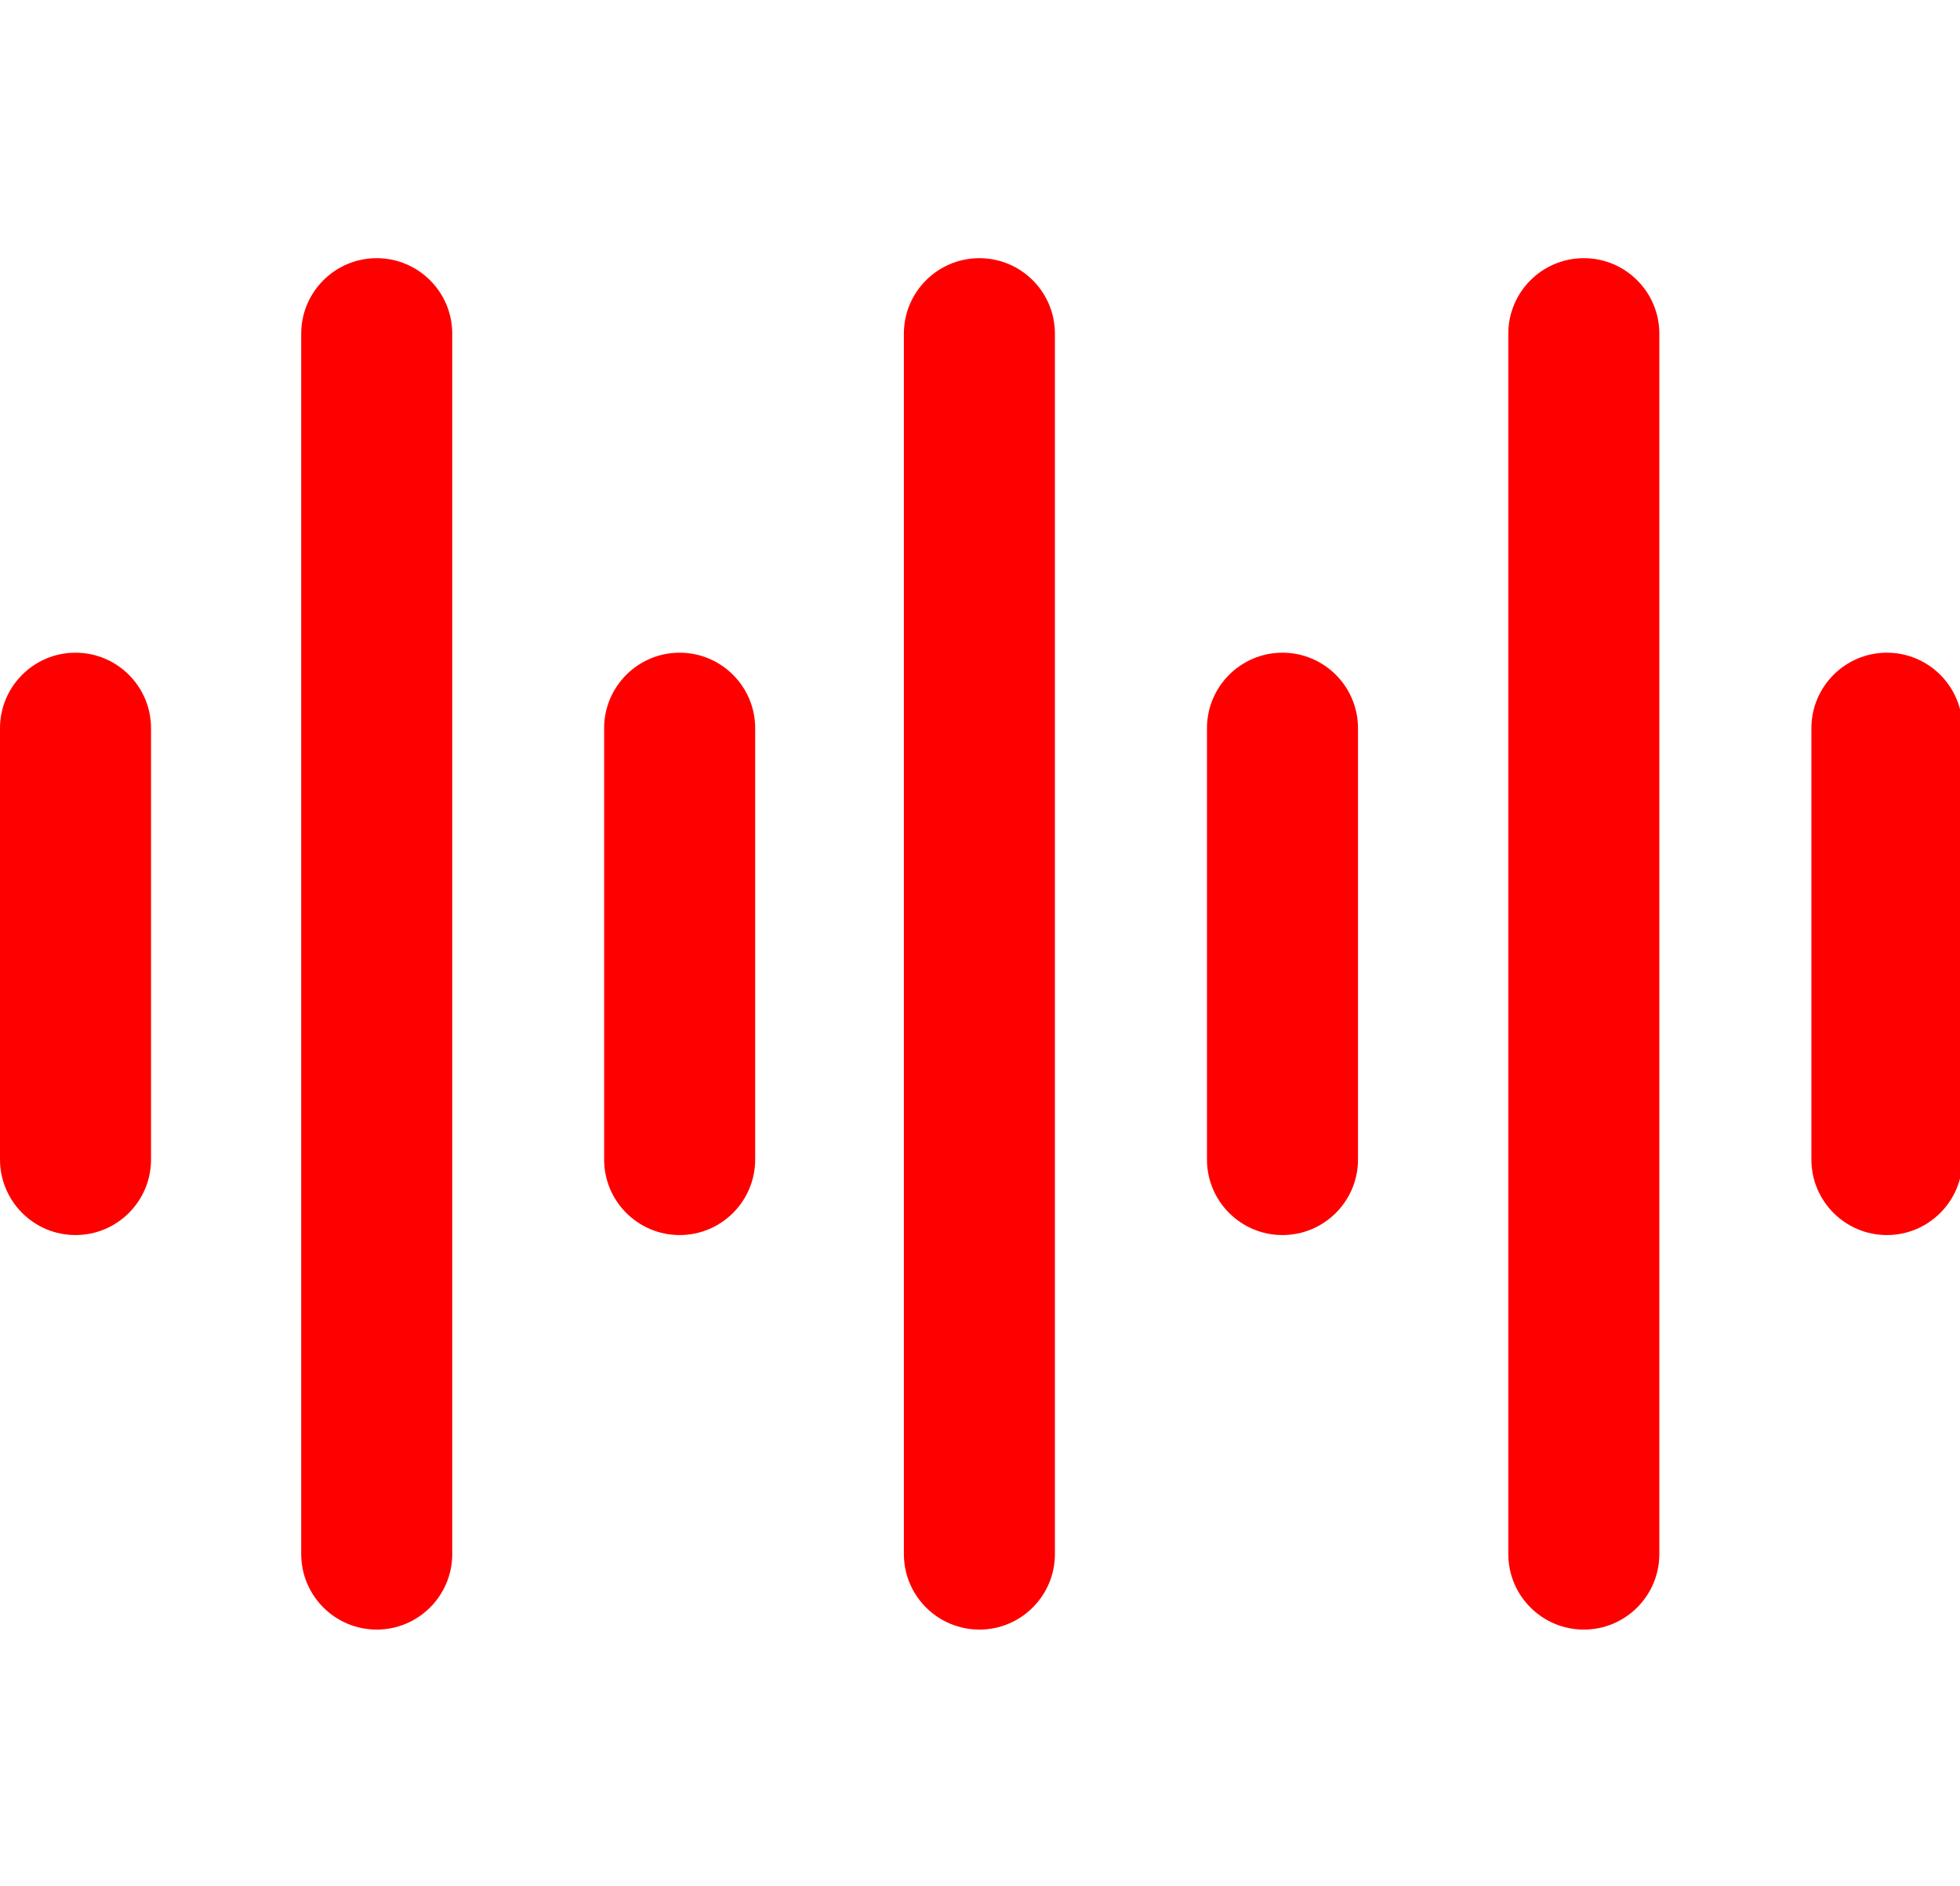 <svg width="105" height="101" viewBox="0 0 105 101" fill="none" xmlns="http://www.w3.org/2000/svg">
<g clip-path="url(#clip0_3672_26361)">
<path d="M101.084 34.957C98.852 34.957 97.039 36.77 97.039 39.002V62.101C97.039 64.334 98.852 66.147 101.084 66.147C103.317 66.147 105.13 64.334 105.13 62.101V39.002C105.13 36.77 103.317 34.957 101.084 34.957Z" fill="#FF0000"/>
<path d="M68.704 34.957C66.472 34.957 64.659 36.77 64.659 39.002V62.101C64.659 64.334 66.472 66.147 68.704 66.147C70.937 66.147 72.75 64.334 72.75 62.101V39.002C72.75 36.77 70.937 34.957 68.704 34.957Z" fill="#FF0000"/>
<path d="M36.41 34.957C34.177 34.957 32.364 36.77 32.364 39.002V62.101C32.364 64.334 34.177 66.147 36.41 66.147C38.643 66.147 40.456 64.334 40.456 62.101V39.002C40.456 36.77 38.643 34.957 36.41 34.957Z" fill="#FF0000"/>
<path d="M4.046 34.957C1.813 34.957 0 36.77 0 39.002V62.101C0 64.334 1.813 66.147 4.046 66.147C6.278 66.147 8.091 64.334 8.091 62.101V39.002C8.091 36.77 6.278 34.957 4.046 34.957Z" fill="#FF0000"/>
<path d="M20.181 13.827C17.948 13.827 16.136 15.639 16.136 17.872V83.231C16.136 85.464 17.948 87.277 20.181 87.277C22.414 87.277 24.227 85.464 24.227 83.231V17.872C24.227 15.639 22.414 13.827 20.181 13.827Z" fill="#FF0000"/>
<path d="M52.468 13.827C50.235 13.827 48.422 15.639 48.422 17.872V83.231C48.422 85.464 50.235 87.277 52.468 87.277C54.701 87.277 56.513 85.464 56.513 83.231V17.872C56.513 15.639 54.701 13.827 52.468 13.827Z" fill="#FF0000"/>
<path d="M84.848 13.827C82.615 13.827 80.802 15.639 80.802 17.872V83.231C80.802 85.464 82.615 87.277 84.848 87.277C87.081 87.277 88.893 85.464 88.893 83.231V17.872C88.893 15.639 87.081 13.827 84.848 13.827Z" fill="#FF0000"/>
</g>
<defs>
<clipPath id="clip0_3672_26361">
<rect width="105" height="100" fill="white" transform="translate(0 0.827)"/>
</clipPath>
</defs>
</svg>
